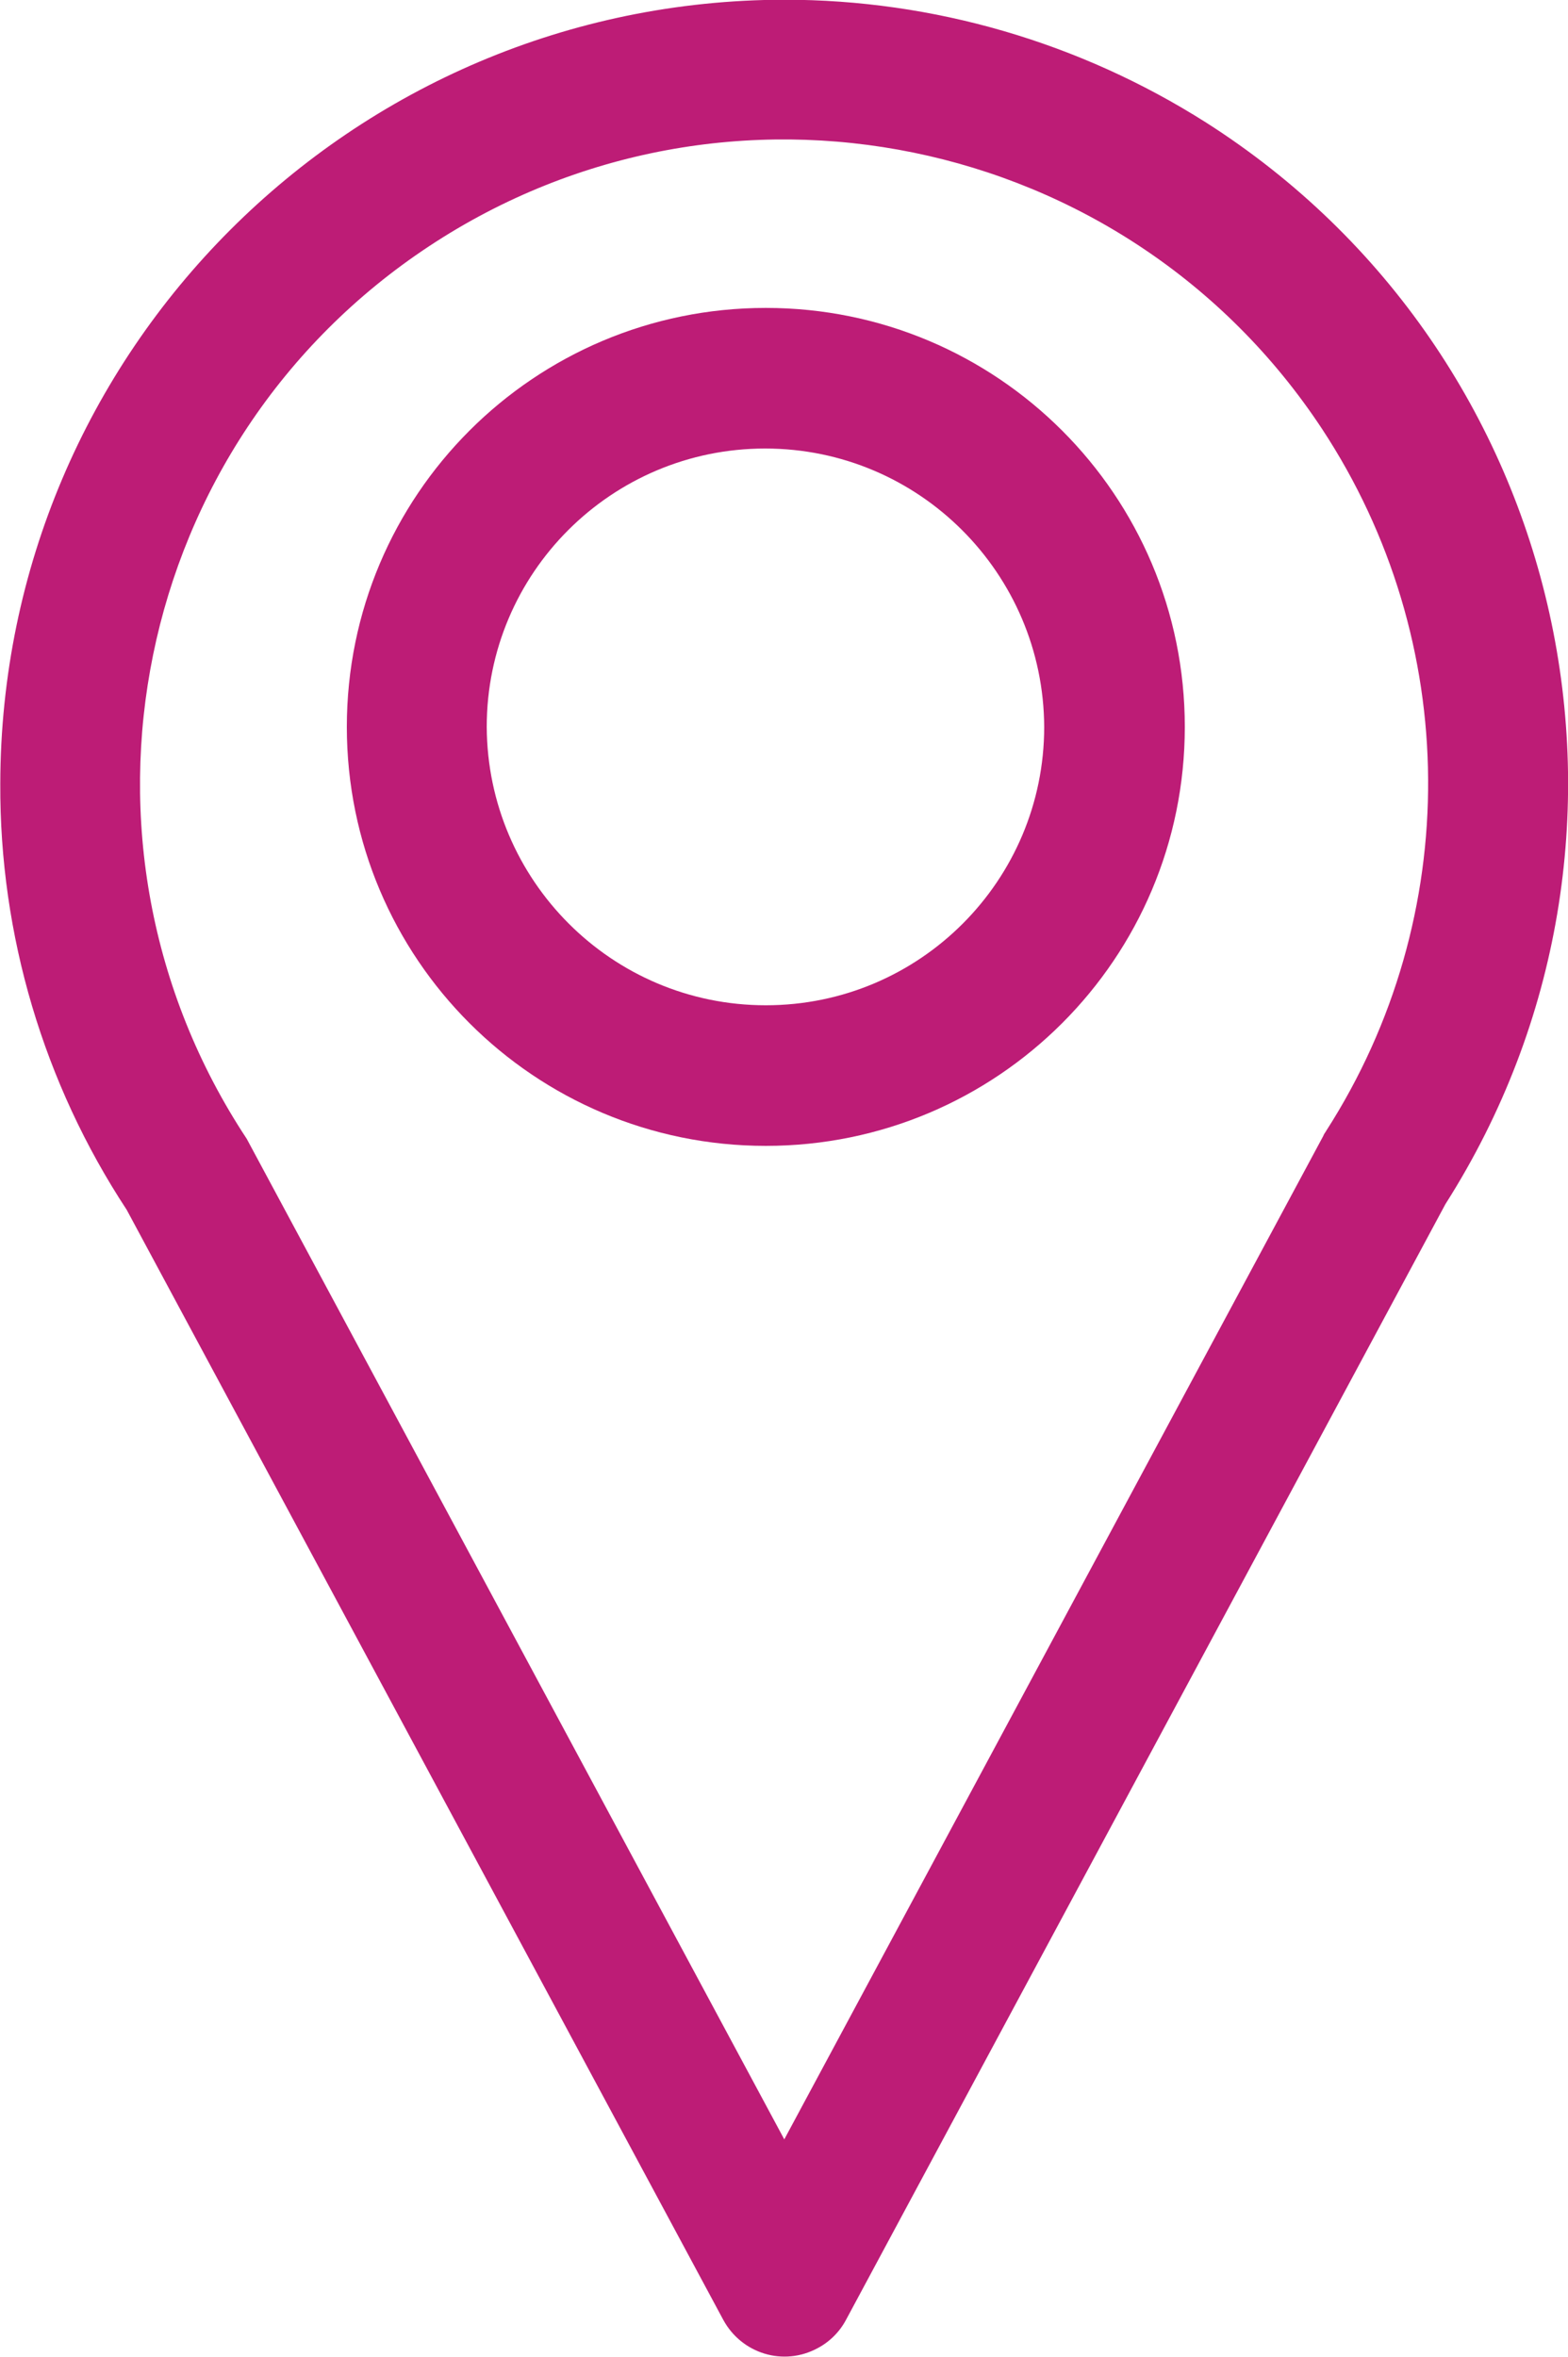 <?xml version="1.0" encoding="utf-8"?>
<!-- Generator: Adobe Illustrator 24.2.0, SVG Export Plug-In . SVG Version: 6.00 Build 0)  -->
<svg version="1.1" id="圖層_1" xmlns="http://www.w3.org/2000/svg" xmlns:xlink="http://www.w3.org/1999/xlink" x="0px" y="0px"
	 viewBox="0 0 22.08 33.19" style="enable-background:new 0 0 22.08 33.19;" xml:space="preserve">
<style type="text/css">
	.st0{fill:none;}
	.st1{fill:#BD1C76;}
</style>
<g id="组_1042" transform="translate(-194.446 -365.194)">
	<path id="路径_1218" class="st0" d="M205.49,367.17c-5.01,0-9.07,4.05-9.07,9.06c0,1.78,0.52,3.52,1.5,5l7.57,14.09l7.59-14.13
		c0.01-0.02,0.02-0.04,0.04-0.07c2.7-4.21,1.49-9.81-2.72-12.52C208.93,367.66,207.23,367.16,205.49,367.17z M205.23,381.32
		c-3.26,0-5.9-2.64-5.9-5.9s2.64-5.9,5.9-5.9c3.26,0,5.9,2.64,5.9,5.9l0,0C211.13,378.68,208.49,381.32,205.23,381.32L205.23,381.32
		L205.23,381.32z"/>
	<path id="路径_1219" class="st0" d="M205.23,371.5c-2.17,0-3.92,1.76-3.93,3.92c0,2.17,1.76,3.92,3.92,3.92
		c2.17,0,3.92-1.76,3.93-3.92c0,0,0,0,0,0C209.15,373.26,207.4,371.5,205.23,371.5z"/>
	<path id="路径_1220" class="st1" d="M205.49,365.19c-6.09,0.01-11.03,4.95-11.04,11.04c-0.01,2.13,0.61,4.22,1.78,6l8.4,15.63
		c0.26,0.48,0.85,0.66,1.33,0.4c0.17-0.09,0.31-0.23,0.4-0.4l8.44-15.71c3.27-5.14,1.76-11.96-3.37-15.23
		C209.65,365.79,207.59,365.19,205.49,365.19L205.49,365.19z M213.12,381.12c-0.01,0.02-0.03,0.04-0.04,0.07l-7.59,14.13
		l-7.57-14.09c-2.76-4.18-1.61-9.81,2.57-12.57c4.18-2.76,9.81-1.61,12.57,2.57C215.03,374.22,215.06,378.1,213.12,381.12
		L213.12,381.12z"/>
	<path id="路径_1221" class="st1" d="M205.23,369.53c-3.26,0-5.9,2.64-5.9,5.9s2.64,5.9,5.9,5.9c3.26,0,5.9-2.64,5.9-5.9l0,0
		C211.13,372.17,208.49,369.53,205.23,369.53z M205.23,379.35c-2.17,0-3.92-1.76-3.93-3.92c0-2.17,1.76-3.92,3.92-3.92
		c2.17,0,3.92,1.76,3.93,3.92c0,0,0,0,0,0C209.15,377.59,207.4,379.35,205.23,379.35z"/>
</g>
</svg>
